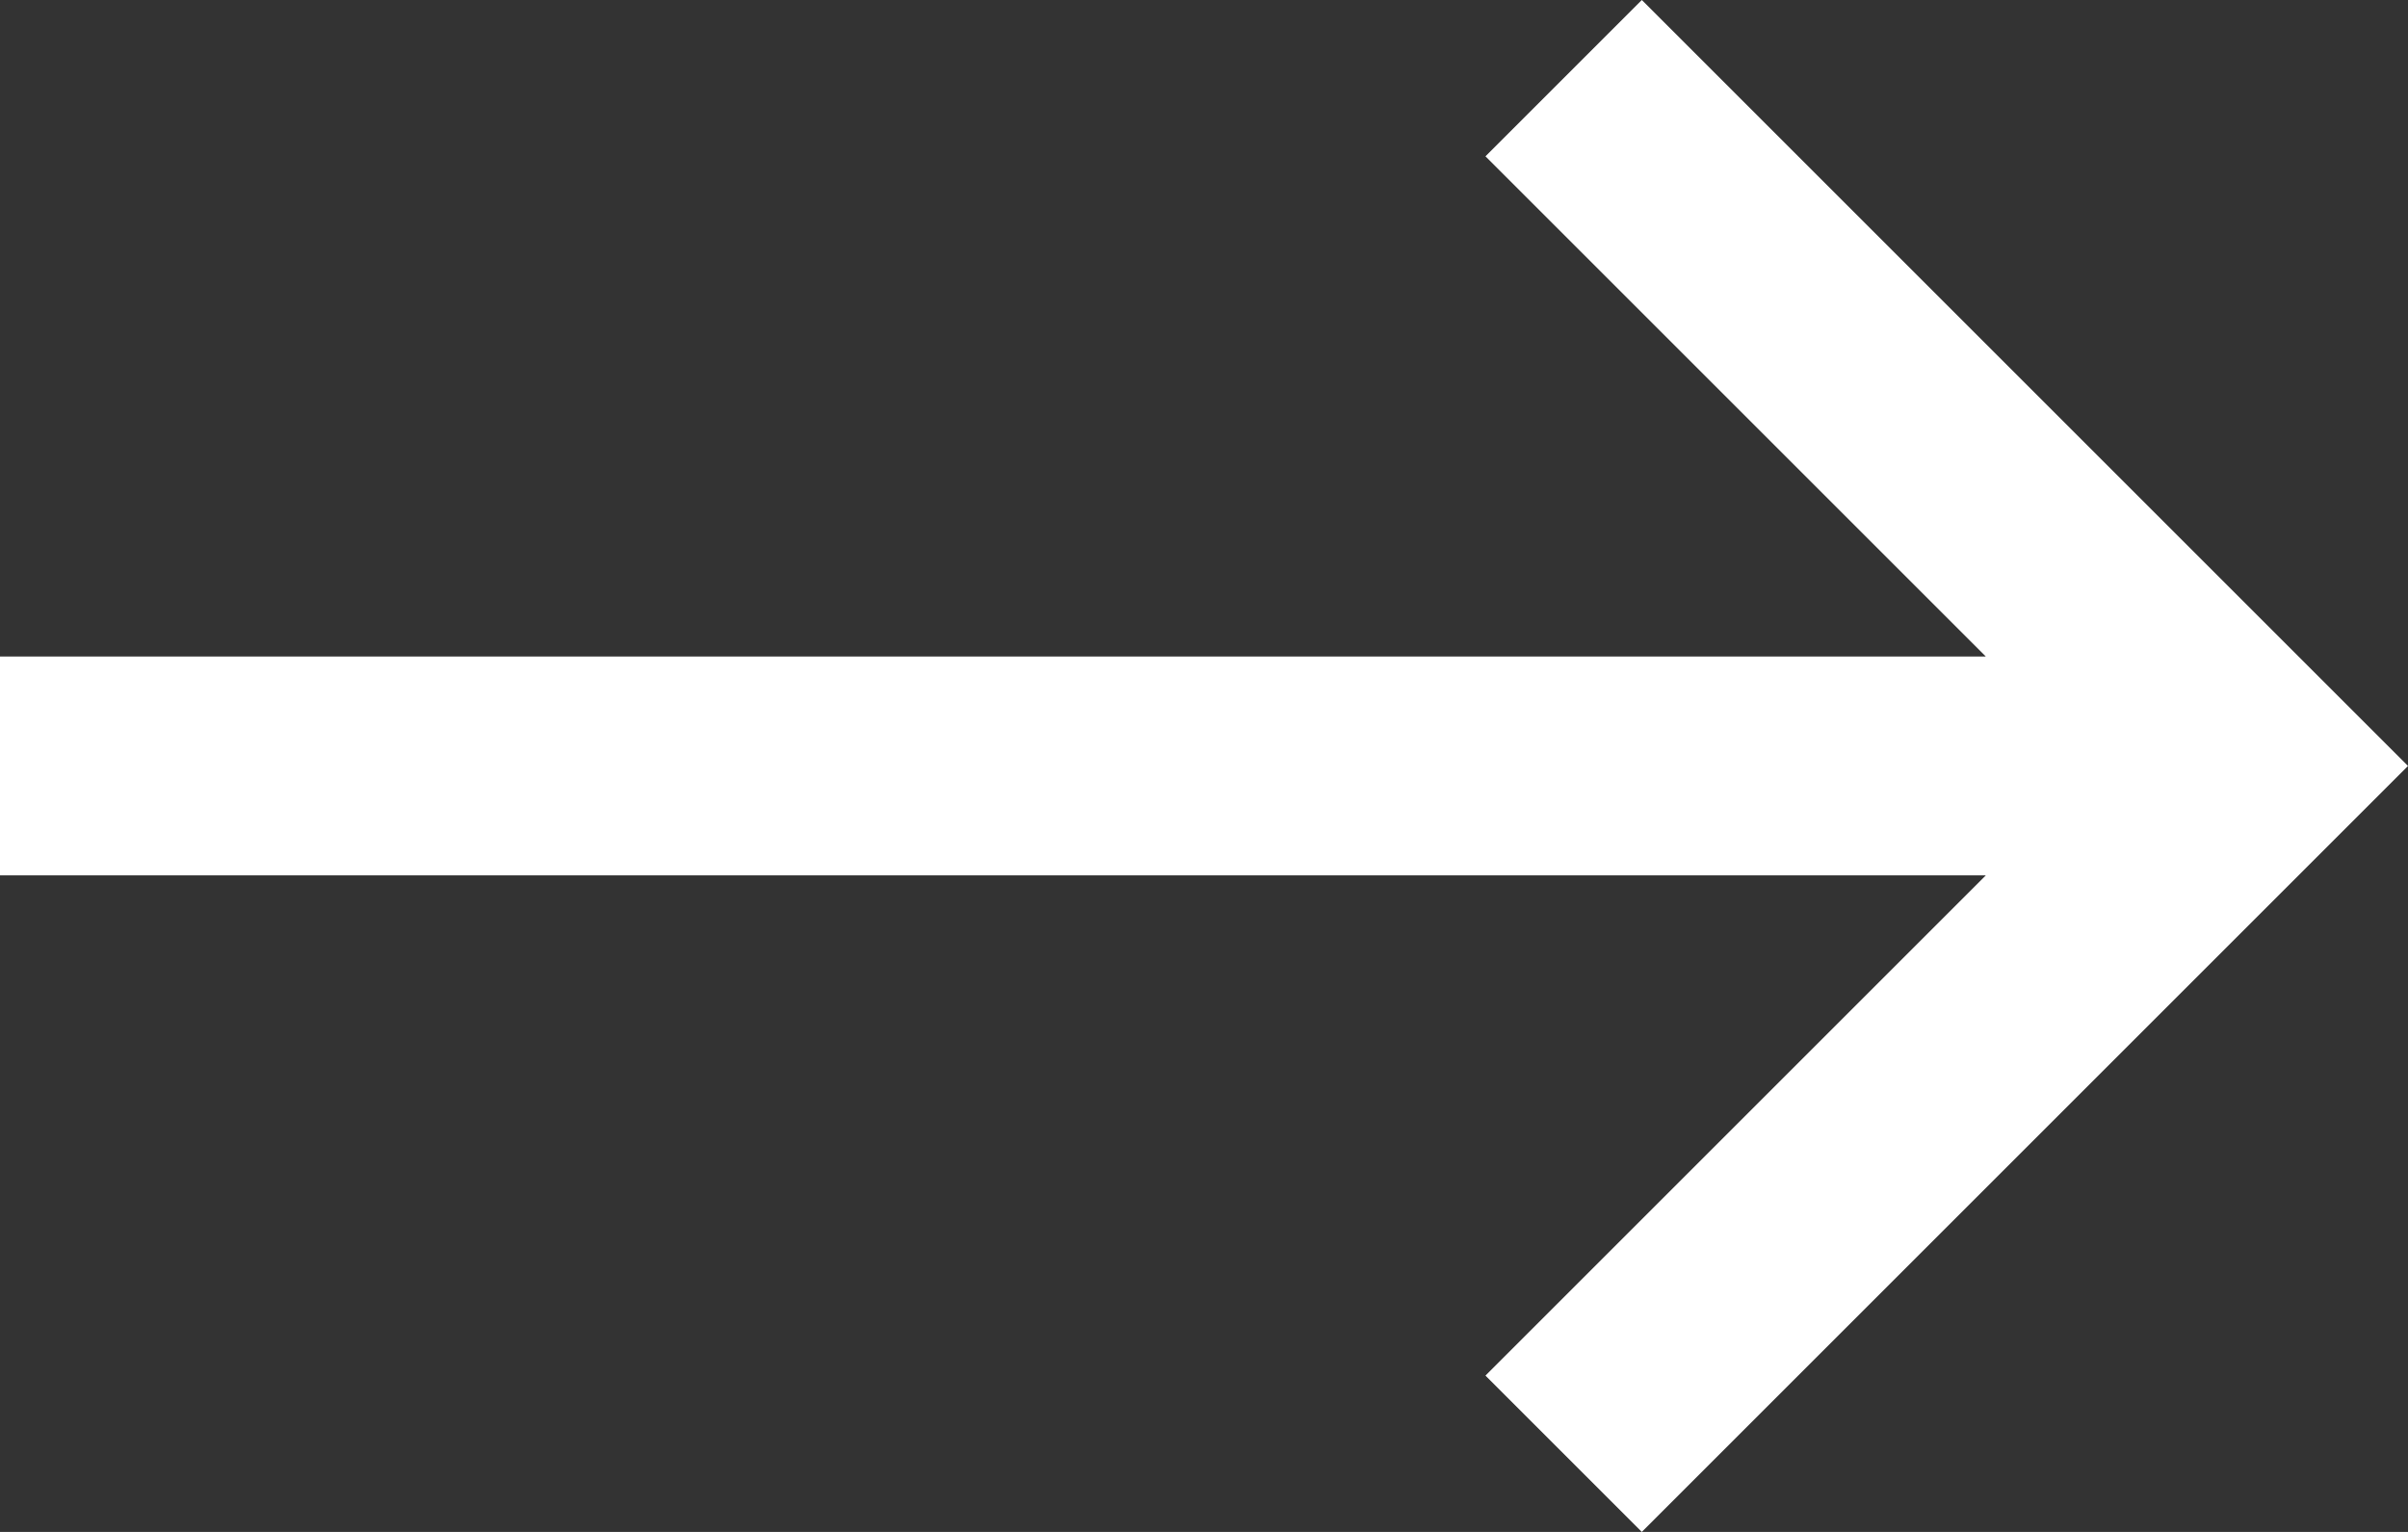 <svg xmlns="http://www.w3.org/2000/svg" viewBox="0 0 46.2 29.4"><rect x="0" y="0" width="46.2" height="29.4" fill="#333333" stroke="none"/><path d="M28.5 26.4l9.6-9.6H0v-4.2h38.1L28.5 3l3-3 14.7 14.7-14.7 14.7-3-3z" fill="#fff"/></svg>